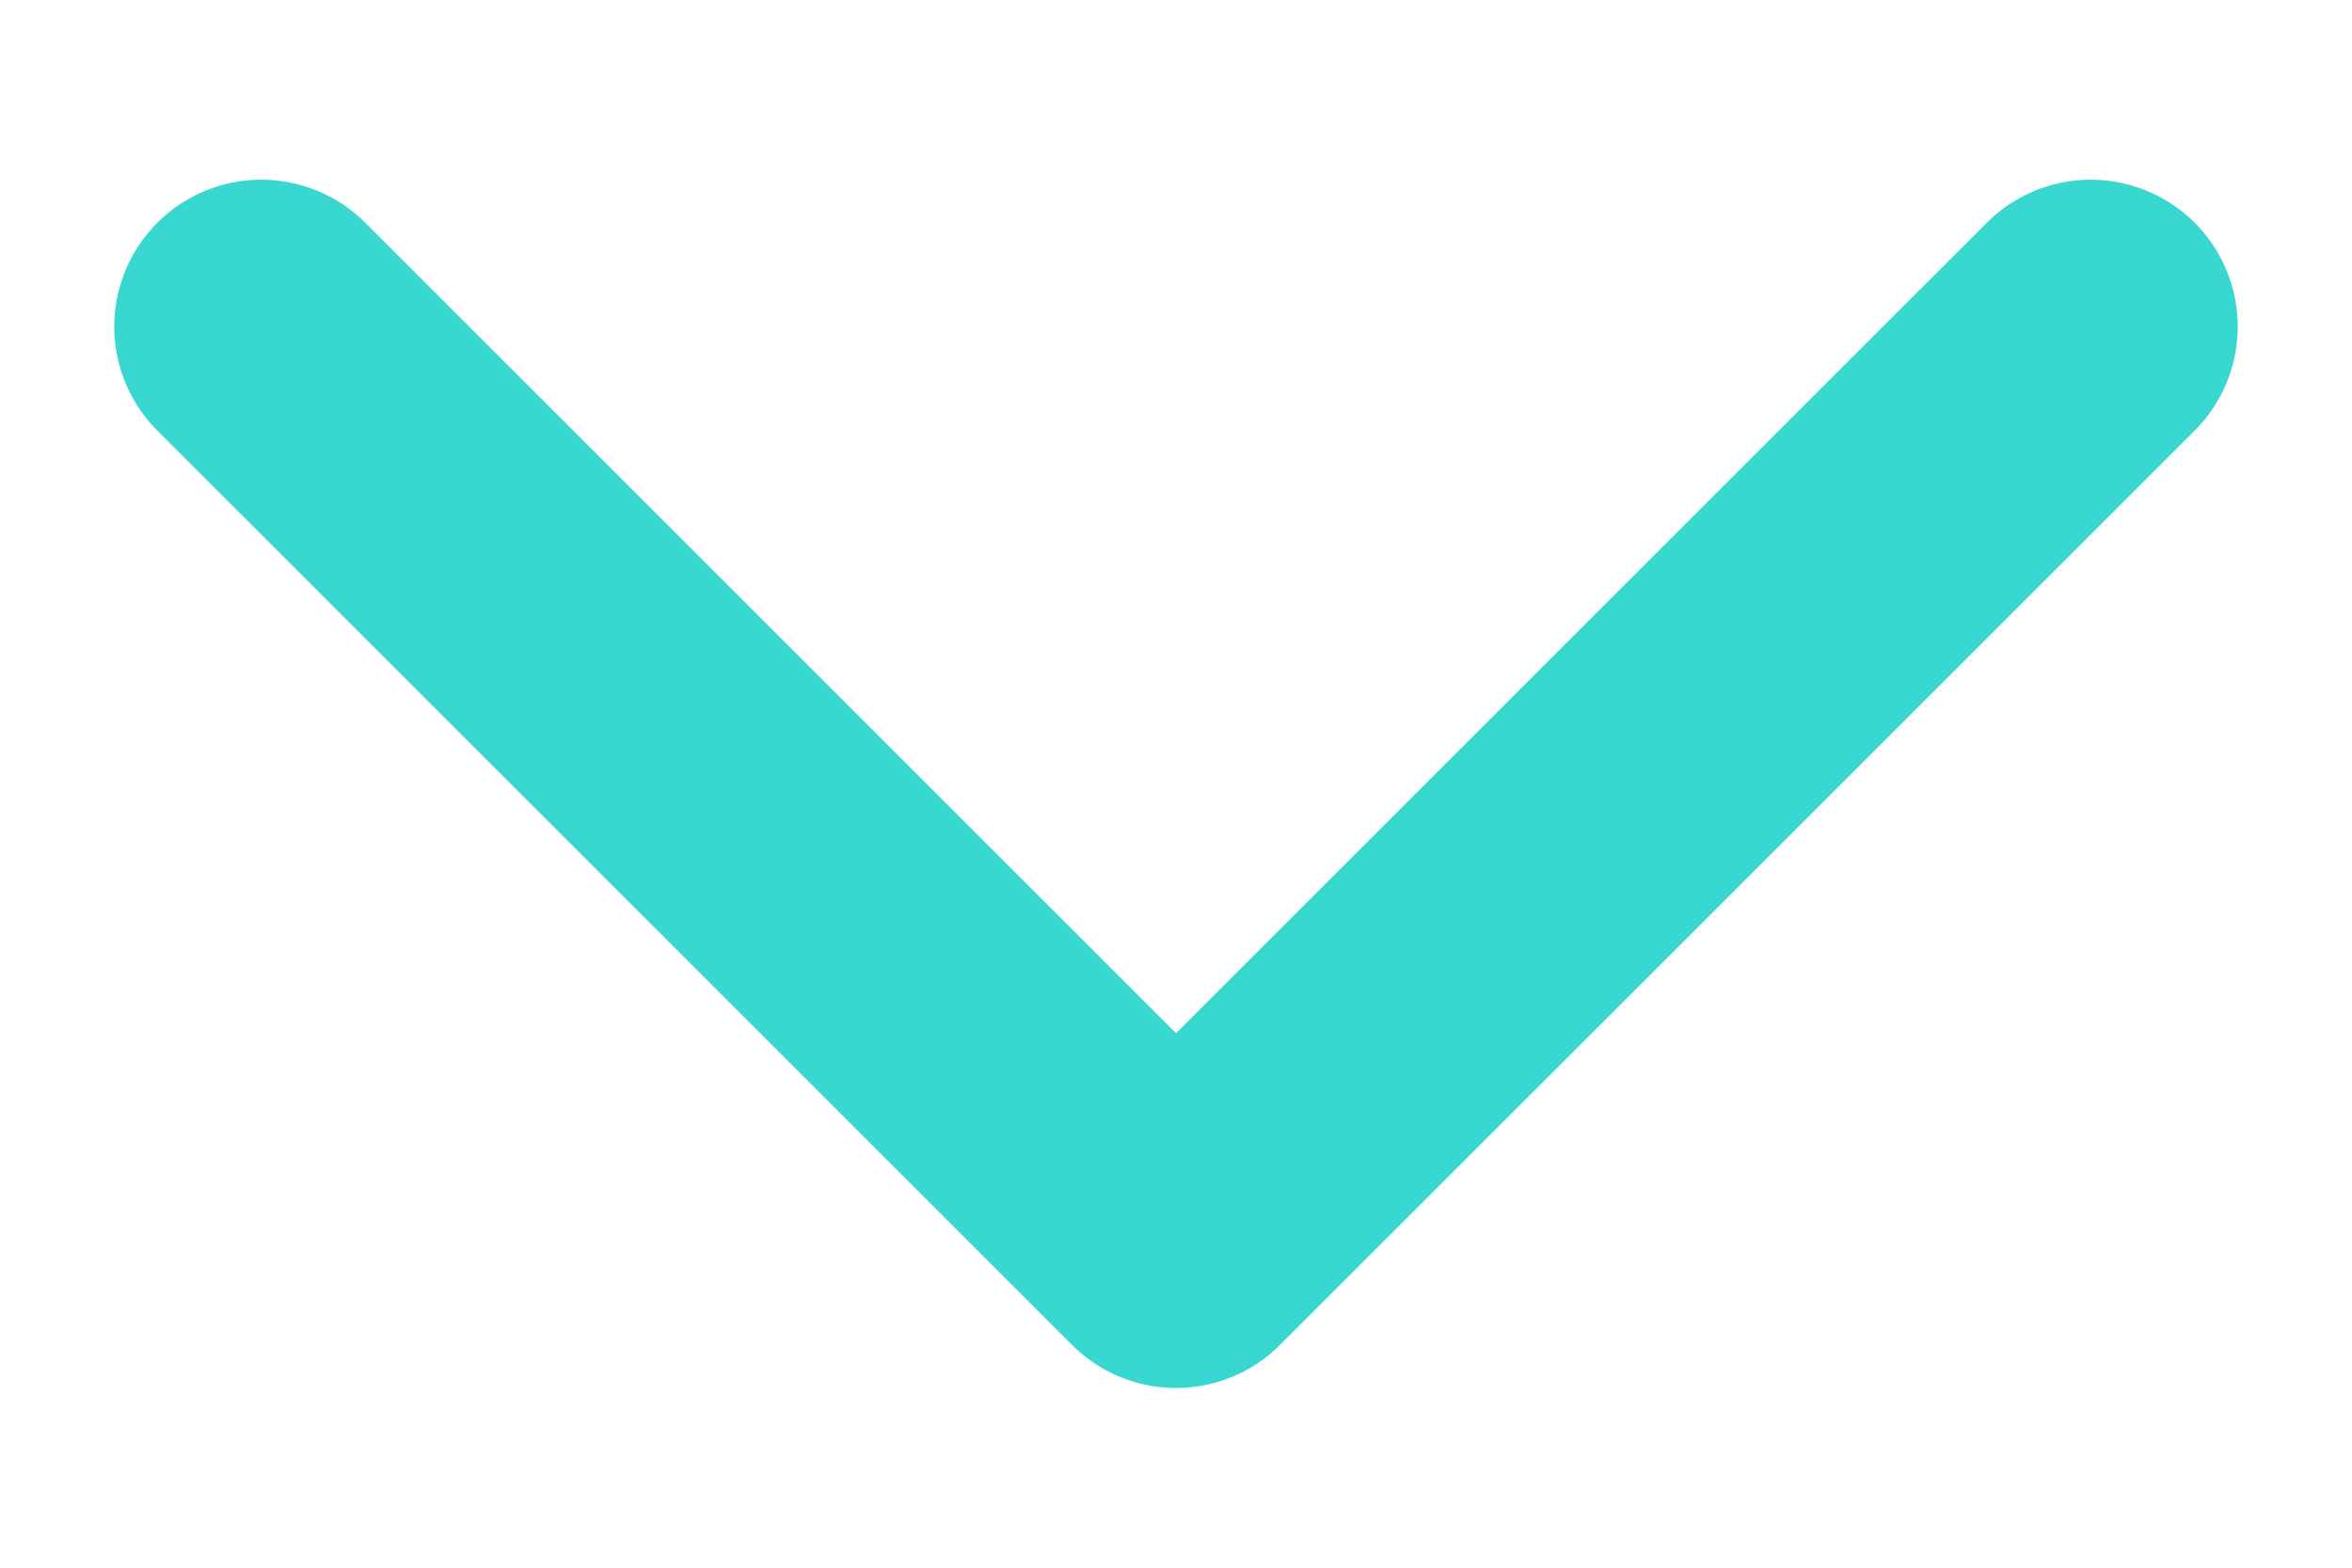 <svg width="12" height="8" viewBox="0 0 12 8" fill="none" xmlns="http://www.w3.org/2000/svg">
<path d="M10.667 1.667L6 6.333L1.333 1.667" stroke="#38D7D0" stroke-width="1.5" stroke-linecap="round" stroke-linejoin="round"/>
</svg>
